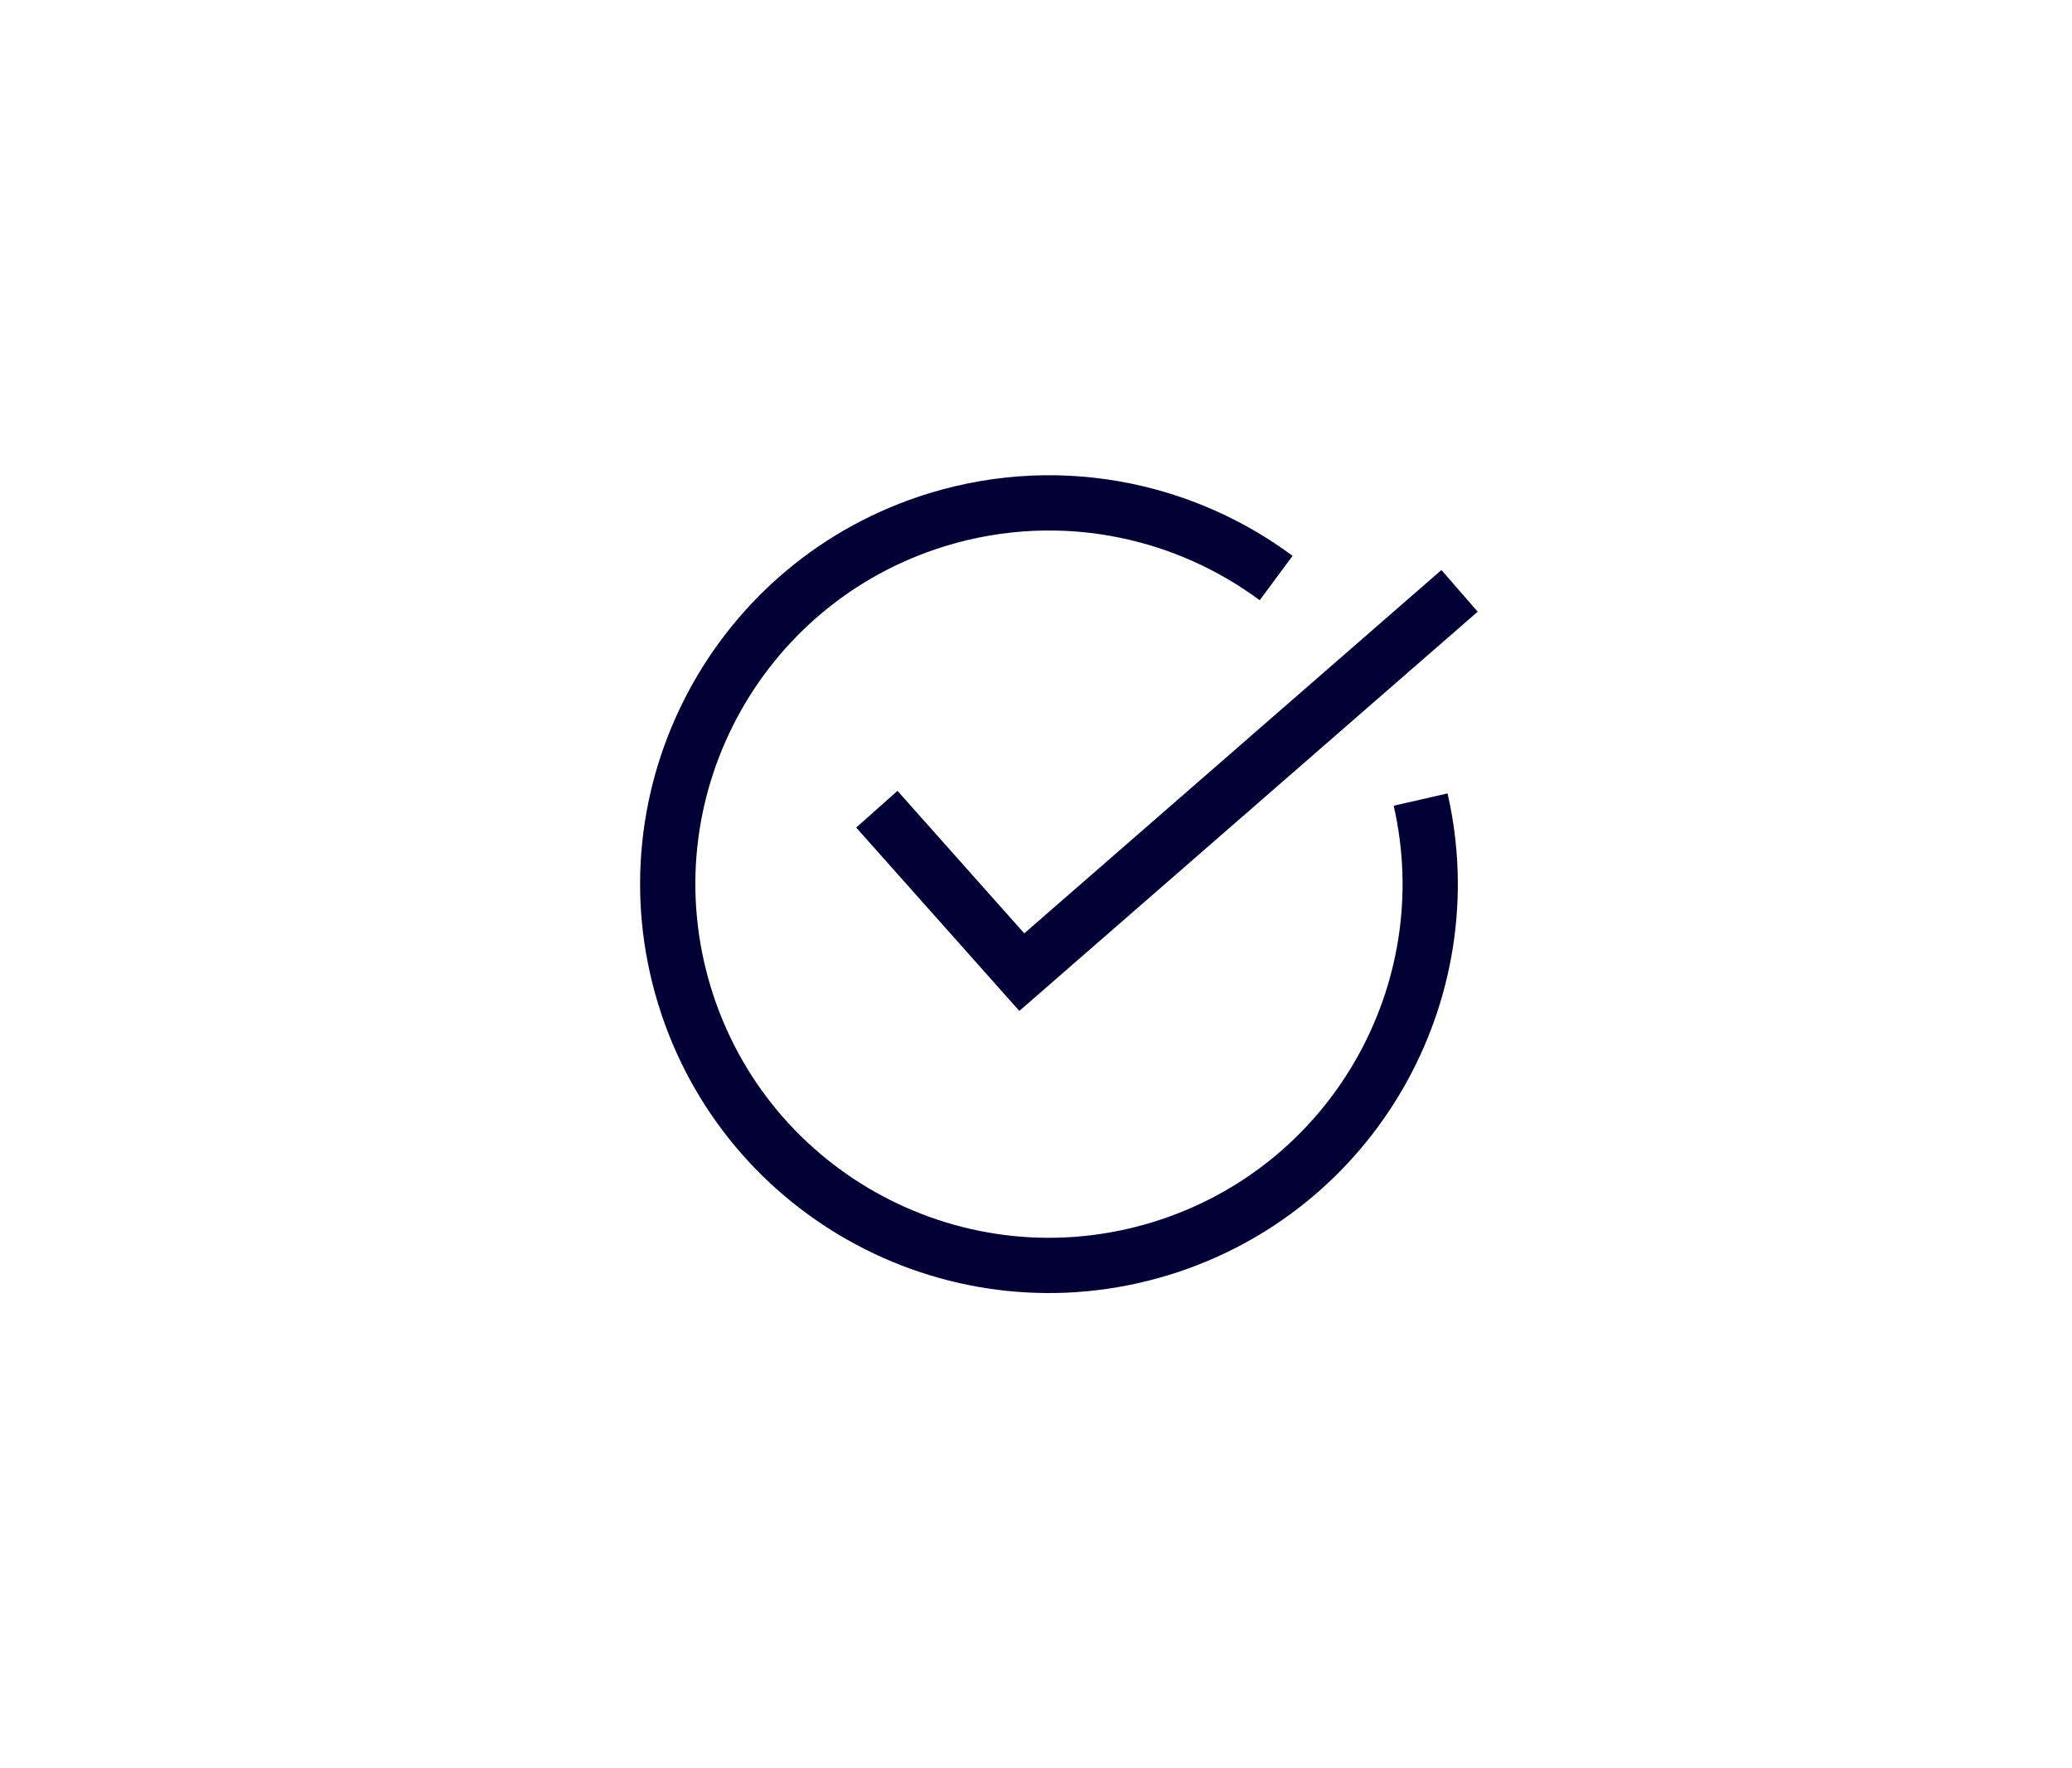 <svg width="75" height="64" viewBox="0 0 75 64" fill="none" xmlns="http://www.w3.org/2000/svg">
<path d="M46.193 20.921C44.575 19.723 42.707 18.884 40.723 18.479C38.539 18.032 36.217 18.109 33.935 18.806C26.649 21.034 22.548 28.747 24.776 36.034C27.003 43.32 34.716 47.421 42.003 45.194C48.966 43.065 53.02 35.927 51.422 28.939" stroke="#010035" stroke-width="2"/>
<path d="M31.739 29.288L36.986 35.185L52.831 21.385" stroke="#010035" stroke-width="2"/>
</svg>
